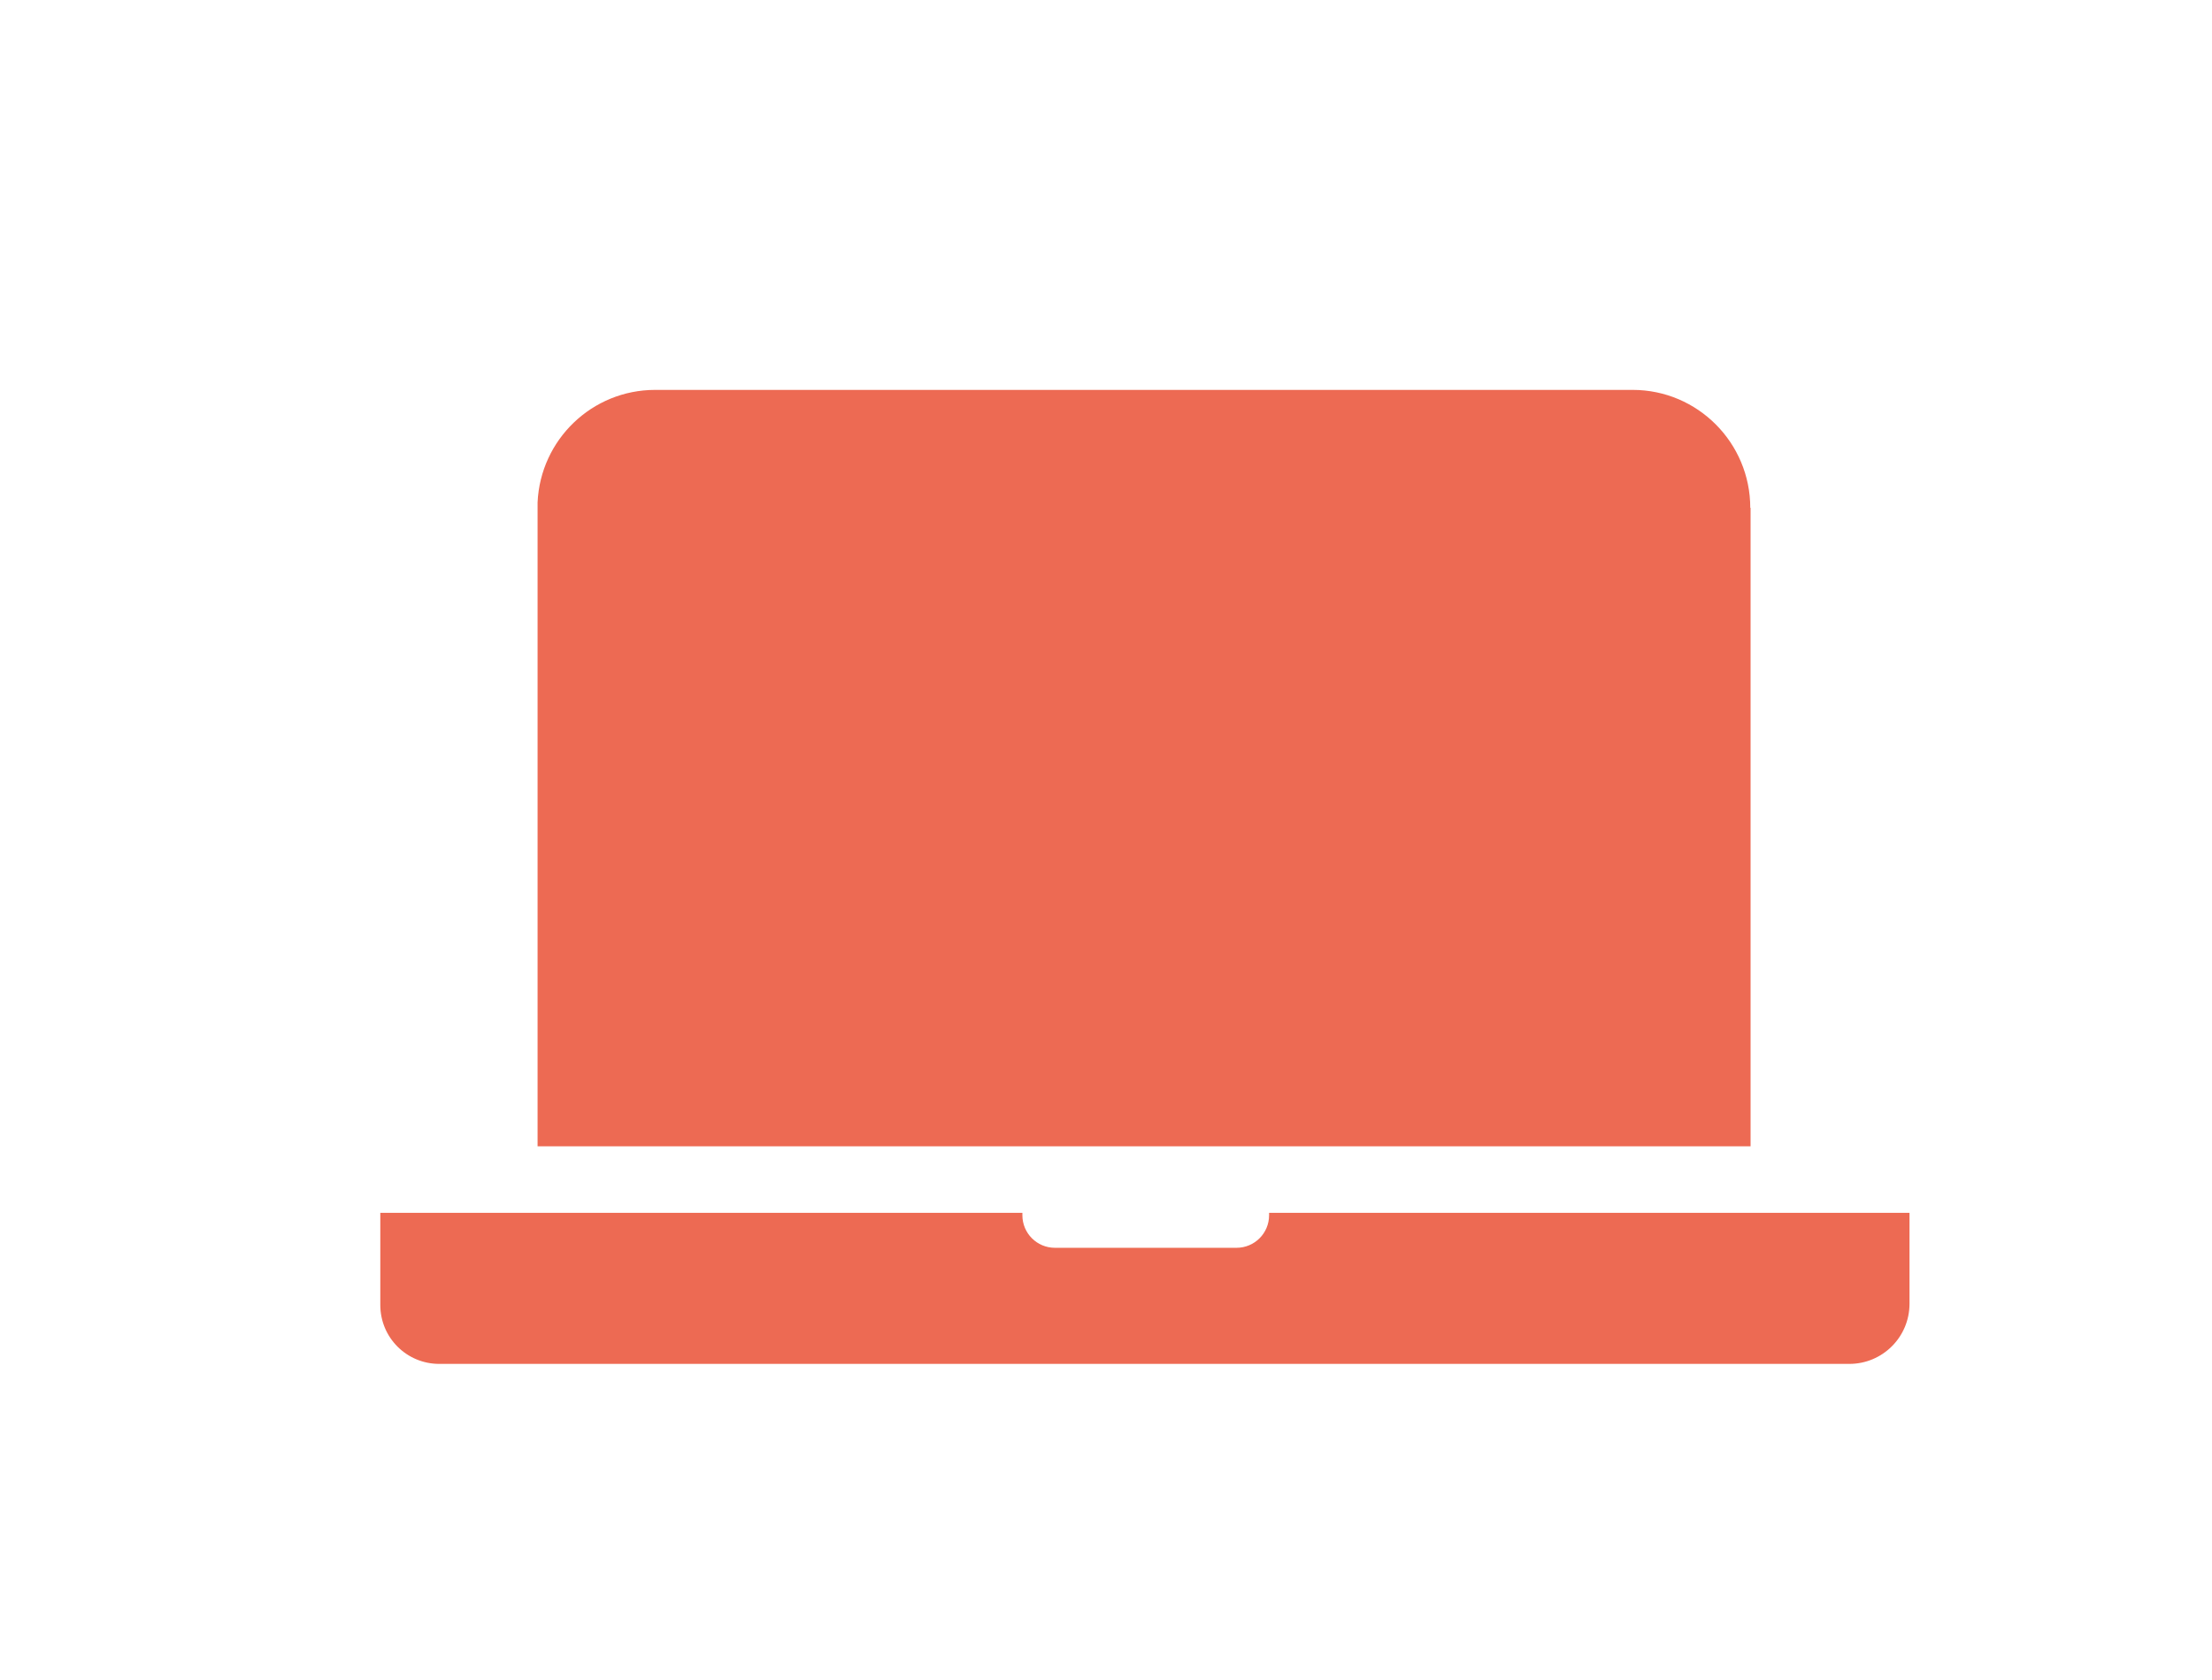 <svg xmlns="http://www.w3.org/2000/svg" id="Ebene_1" data-name="Ebene 1" viewBox="0 0 146.69 111.4"><defs><style>      .cls-1 {        fill: #ed6a53;      }    </style></defs><path class="cls-1" d="M126.63,80.44v6.03c0,2.21-1.79,3.99-3.99,3.99H29.13c-2.16,0-3.91-1.74-3.91-3.91v-6.11h42.58c0,.06,0,.1,0,.16,0,1.19.96,2.16,2.16,2.16h12.04c1.19,0,2.16-.96,2.16-2.16,0-.06,0-.1,0-.16h42.5Z"></path><path class="cls-1" d="M116.09,33.68v42.35H35.65v-42.35c0-.12,0-.24,0-.36h0c.19-4.16,3.61-7.46,7.8-7.46h64.82c4.31,0,7.8,3.51,7.8,7.82Z"></path></svg>